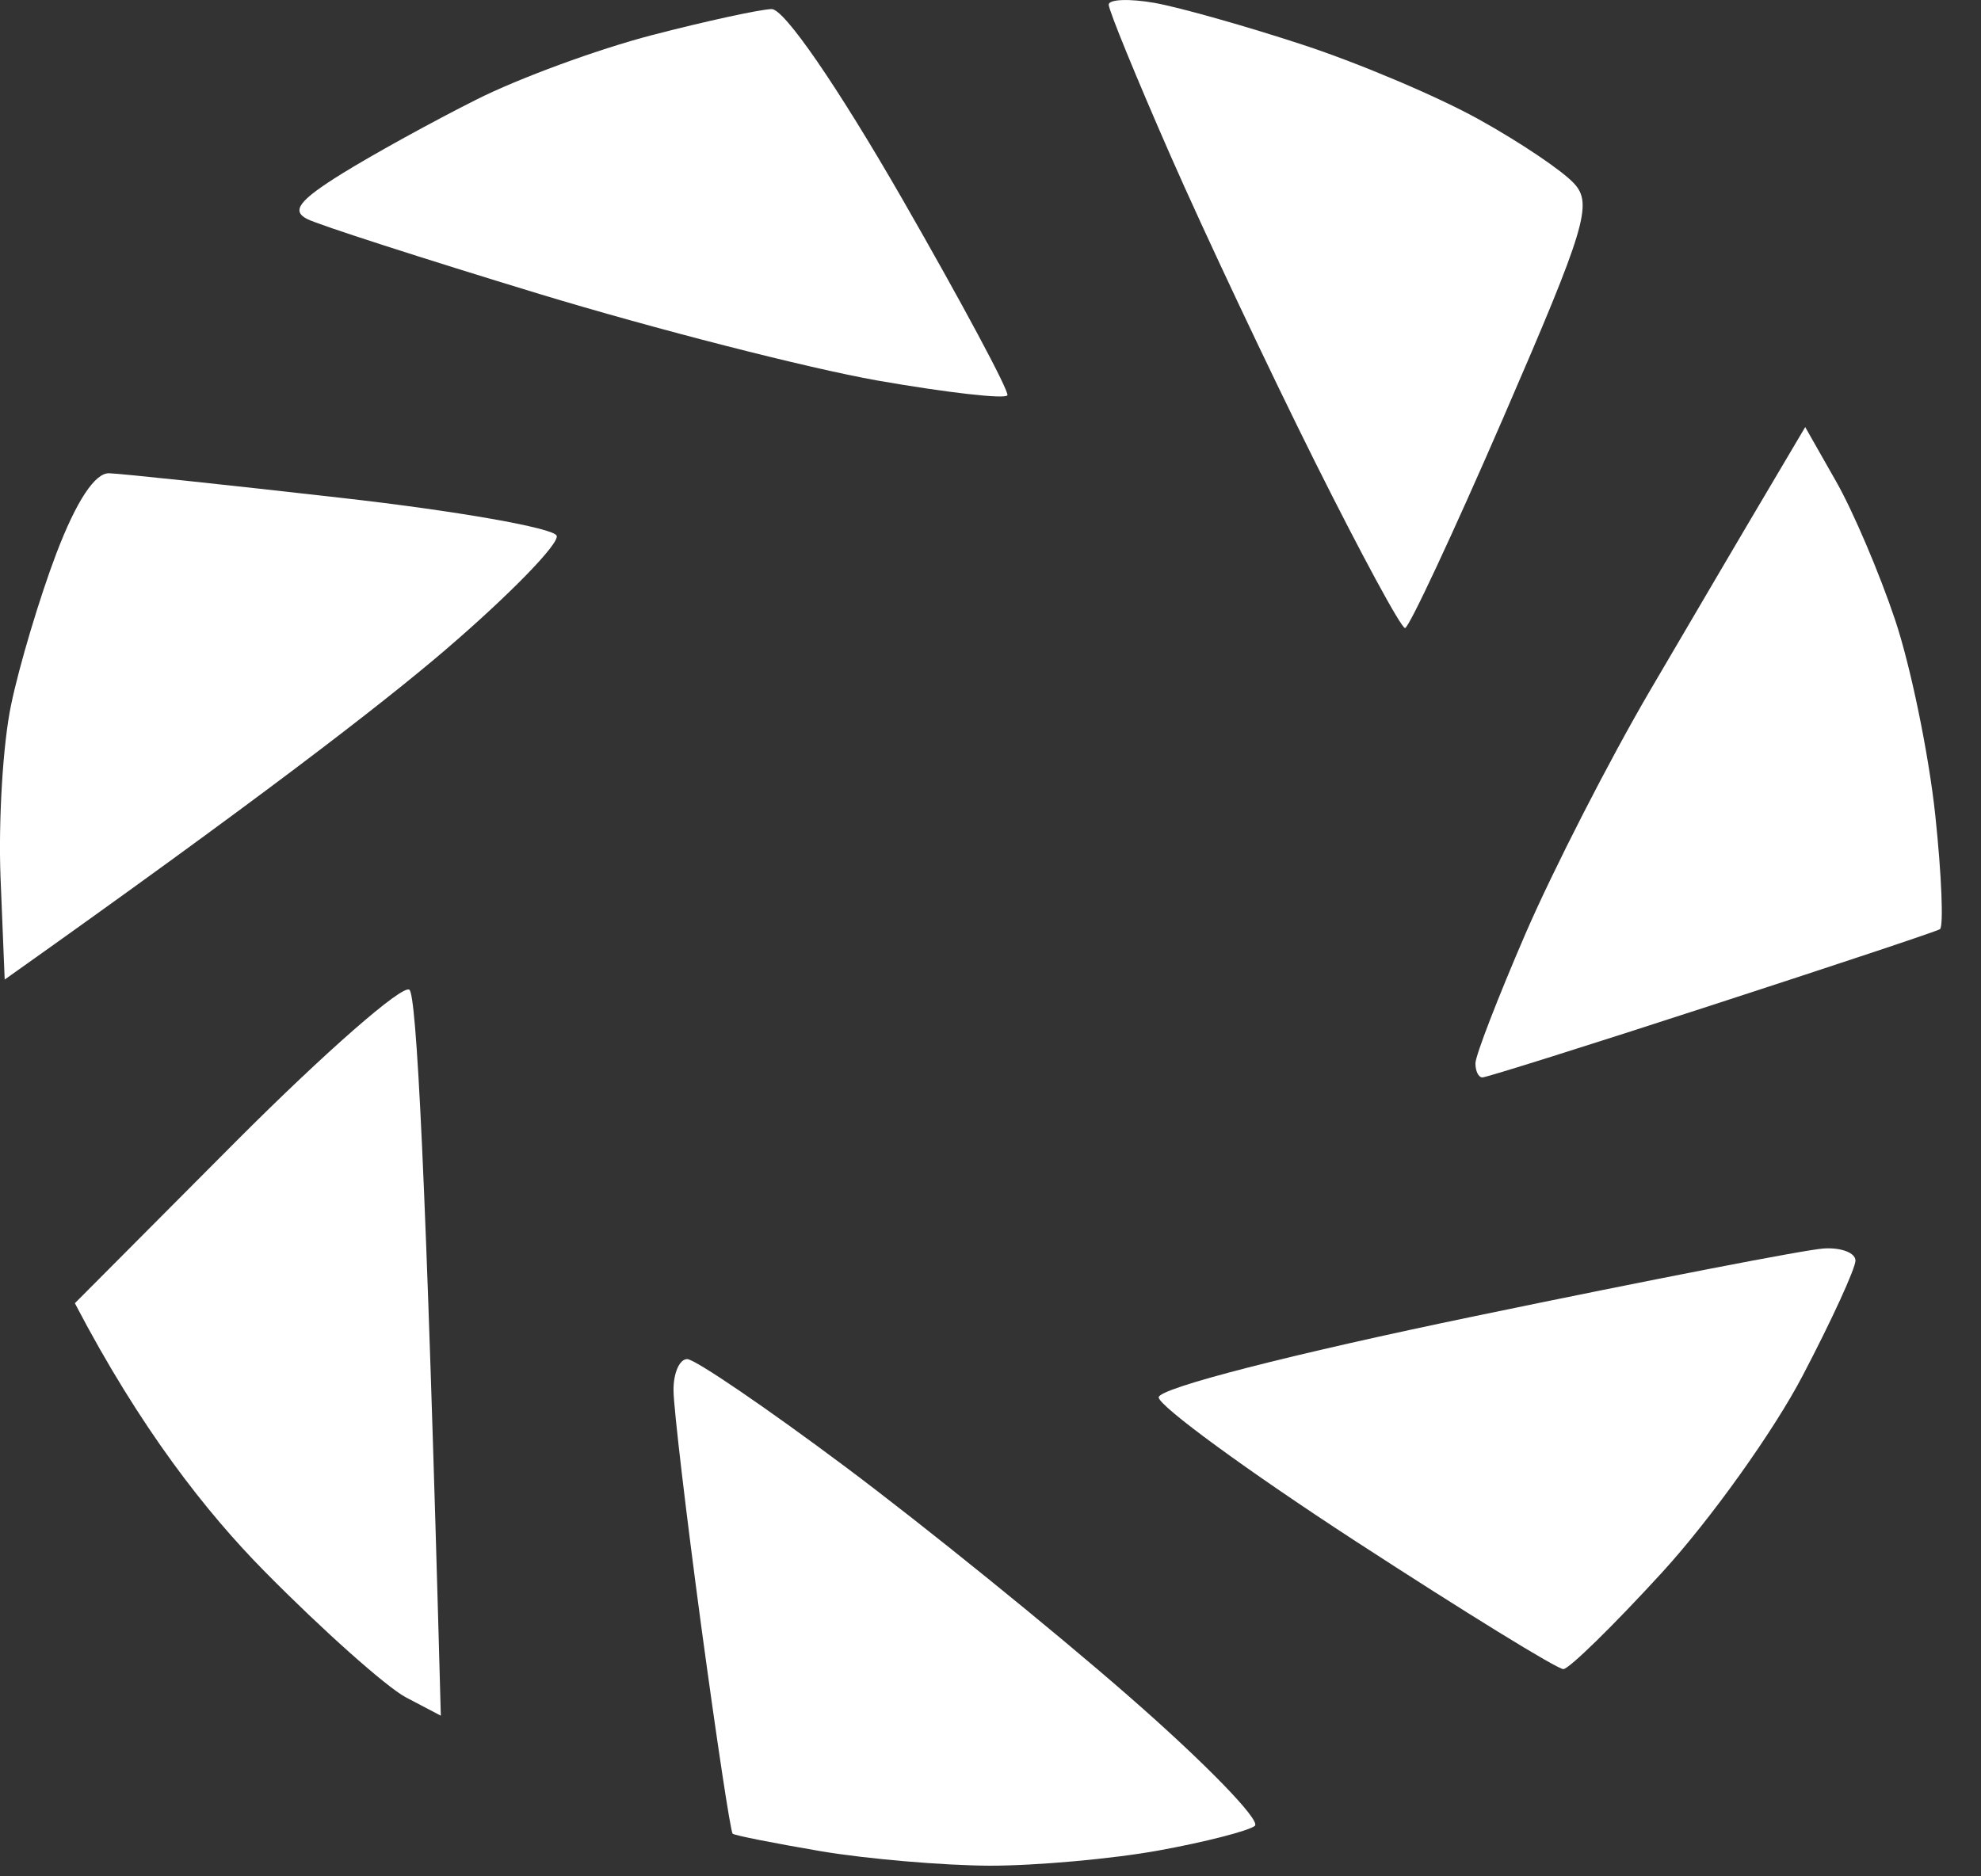<?xml version="1.0" encoding="utf-8"?>
<svg xmlns="http://www.w3.org/2000/svg" fill="none" height="100%" overflow="visible" preserveAspectRatio="none" style="display: block;" viewBox="0 0 19 18" width="100%">
<rect x="0" y="0" width="19" height="18" fill="#333333" stroke="none"/>
<g id="Vector">
<path d="M11.227 1.494C10.901 0.751 10.634 0.099 10.634 0.045C10.633 -0.007 10.831 -0.015 11.075 0.028C11.319 0.072 11.958 0.253 12.497 0.43C13.036 0.607 13.794 0.928 14.185 1.146C14.575 1.362 14.984 1.637 15.096 1.759C15.278 1.954 15.208 2.185 14.421 4.001C13.938 5.115 13.512 6.026 13.476 6.025C13.438 6.025 13.051 5.309 12.614 4.434C12.177 3.559 11.553 2.236 11.227 1.494Z" fill="white"/>
<path d="M4.566 0.957C4.973 0.751 5.734 0.472 6.253 0.337C6.773 0.202 7.289 0.09 7.401 0.087C7.521 0.085 8.029 0.823 8.65 1.902C9.225 2.903 9.681 3.754 9.662 3.792C9.643 3.831 9.082 3.767 8.413 3.65C7.745 3.531 6.287 3.158 5.173 2.82C4.06 2.481 3.058 2.158 2.946 2.101C2.791 2.022 2.869 1.921 3.283 1.664C3.58 1.48 4.157 1.162 4.566 0.957Z" fill="white"/>
<path d="M15.826 6.624C16.218 5.956 16.712 5.113 16.926 4.753L17.314 4.097L17.61 4.618C17.773 4.904 18.028 5.503 18.177 5.949C18.326 6.394 18.499 7.236 18.561 7.816C18.623 8.398 18.642 8.892 18.606 8.914C18.568 8.937 17.581 9.265 16.412 9.645C15.243 10.026 14.255 10.336 14.218 10.336C14.181 10.336 14.151 10.276 14.151 10.201C14.151 10.127 14.368 9.566 14.633 8.953C14.899 8.34 15.435 7.292 15.826 6.624Z" fill="white"/>
<path d="M0.107 6.759C0.184 6.388 0.379 5.734 0.541 5.308C0.732 4.808 0.911 4.534 1.048 4.54C1.164 4.544 2.165 4.65 3.272 4.776C4.381 4.901 5.31 5.065 5.339 5.139C5.368 5.213 4.887 5.707 4.27 6.236C3.653 6.764 2.45 7.692 0.045 9.397L0.005 8.415C-0.016 7.875 0.028 7.13 0.107 6.759Z" fill="white"/>
<path d="M0.718 12.502L2.264 10.949C3.115 10.096 3.862 9.441 3.927 9.495C3.992 9.551 4.085 11.14 4.228 16.459L3.891 16.282C3.706 16.183 3.097 15.642 2.539 15.076C1.979 14.509 1.345 13.703 0.718 12.502Z" fill="white"/>
<path d="M11.113 13.405C11.113 13.317 12.384 12.991 14.151 12.625C15.822 12.278 17.326 11.986 17.492 11.977C17.66 11.966 17.796 12.019 17.796 12.093C17.796 12.167 17.569 12.664 17.29 13.196C17.012 13.729 16.404 14.579 15.94 15.086C15.476 15.593 15.051 16.009 14.995 16.012C14.939 16.015 14.043 15.462 13.003 14.786C11.964 14.11 11.113 13.487 11.113 13.405Z" fill="white"/>
<path d="M6.726 15.603C6.581 14.525 6.461 13.508 6.46 13.342C6.457 13.174 6.517 13.038 6.591 13.038C6.665 13.038 7.349 13.504 8.11 14.073C8.871 14.643 10.091 15.63 10.82 16.267C11.551 16.904 12.098 17.466 12.035 17.516C11.975 17.564 11.559 17.671 11.113 17.752C10.668 17.833 9.939 17.898 9.493 17.898C9.048 17.896 8.319 17.834 7.873 17.759C7.428 17.683 7.047 17.608 7.027 17.591C7.007 17.574 6.872 16.679 6.726 15.603Z" fill="white"/>
</g>
</svg>